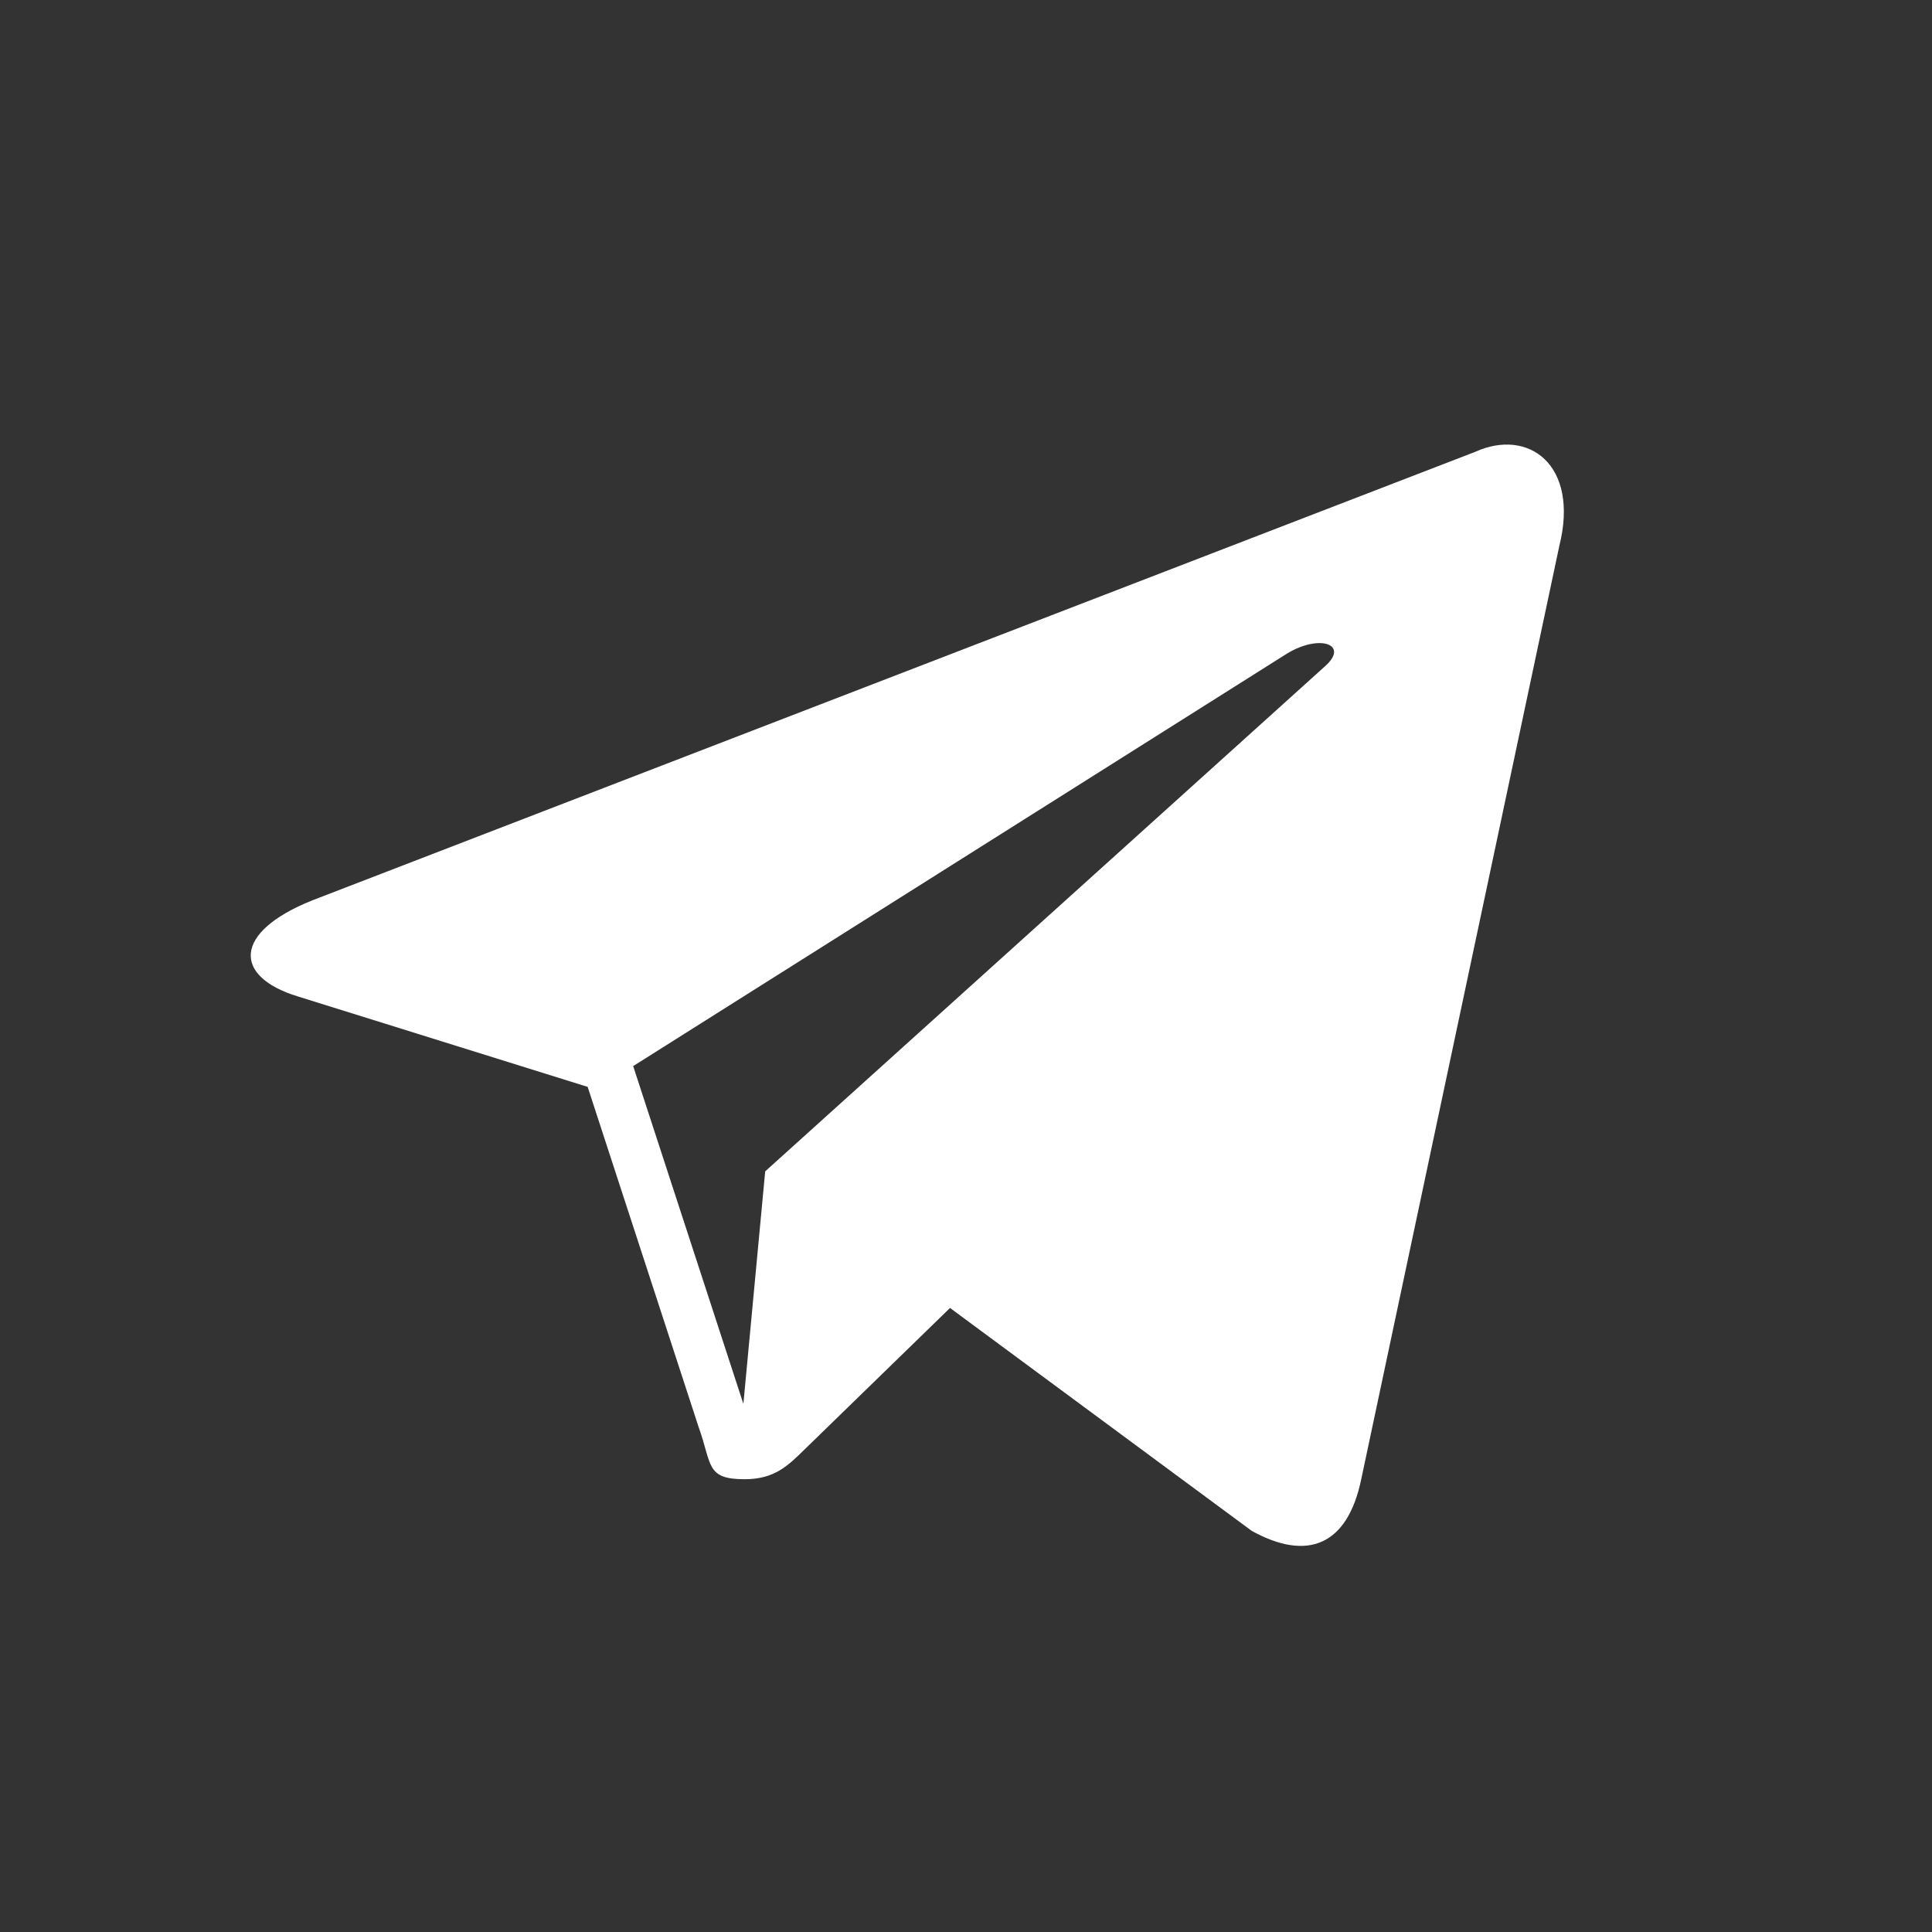 <?xml version="1.0" encoding="UTF-8"?> <svg xmlns="http://www.w3.org/2000/svg" width="48" height="48" viewBox="0 0 48 48" fill="none"><rect x="0" y="0" width="48" height="48" fill="#333333" stroke="none"/><path d="M36.651 11.226L7.752 22.372C5.78 23.163 5.792 24.263 7.393 24.754L14.6 27.003L17.358 35.458C17.693 36.384 17.528 36.751 18.5 36.751C19.25 36.751 19.582 36.409 20 36.001C20.266 35.741 21.843 34.208 23.603 32.496L31.1 38.035C32.48 38.796 33.476 38.402 33.819 36.754L38.741 13.563C39.245 11.543 37.971 10.627 36.651 11.226ZM15.731 26.487L31.977 16.237C32.788 15.745 33.531 16.01 32.921 16.552L19.011 29.102L18.469 34.879L15.731 26.487V26.487Z" fill="white"></path></svg> 